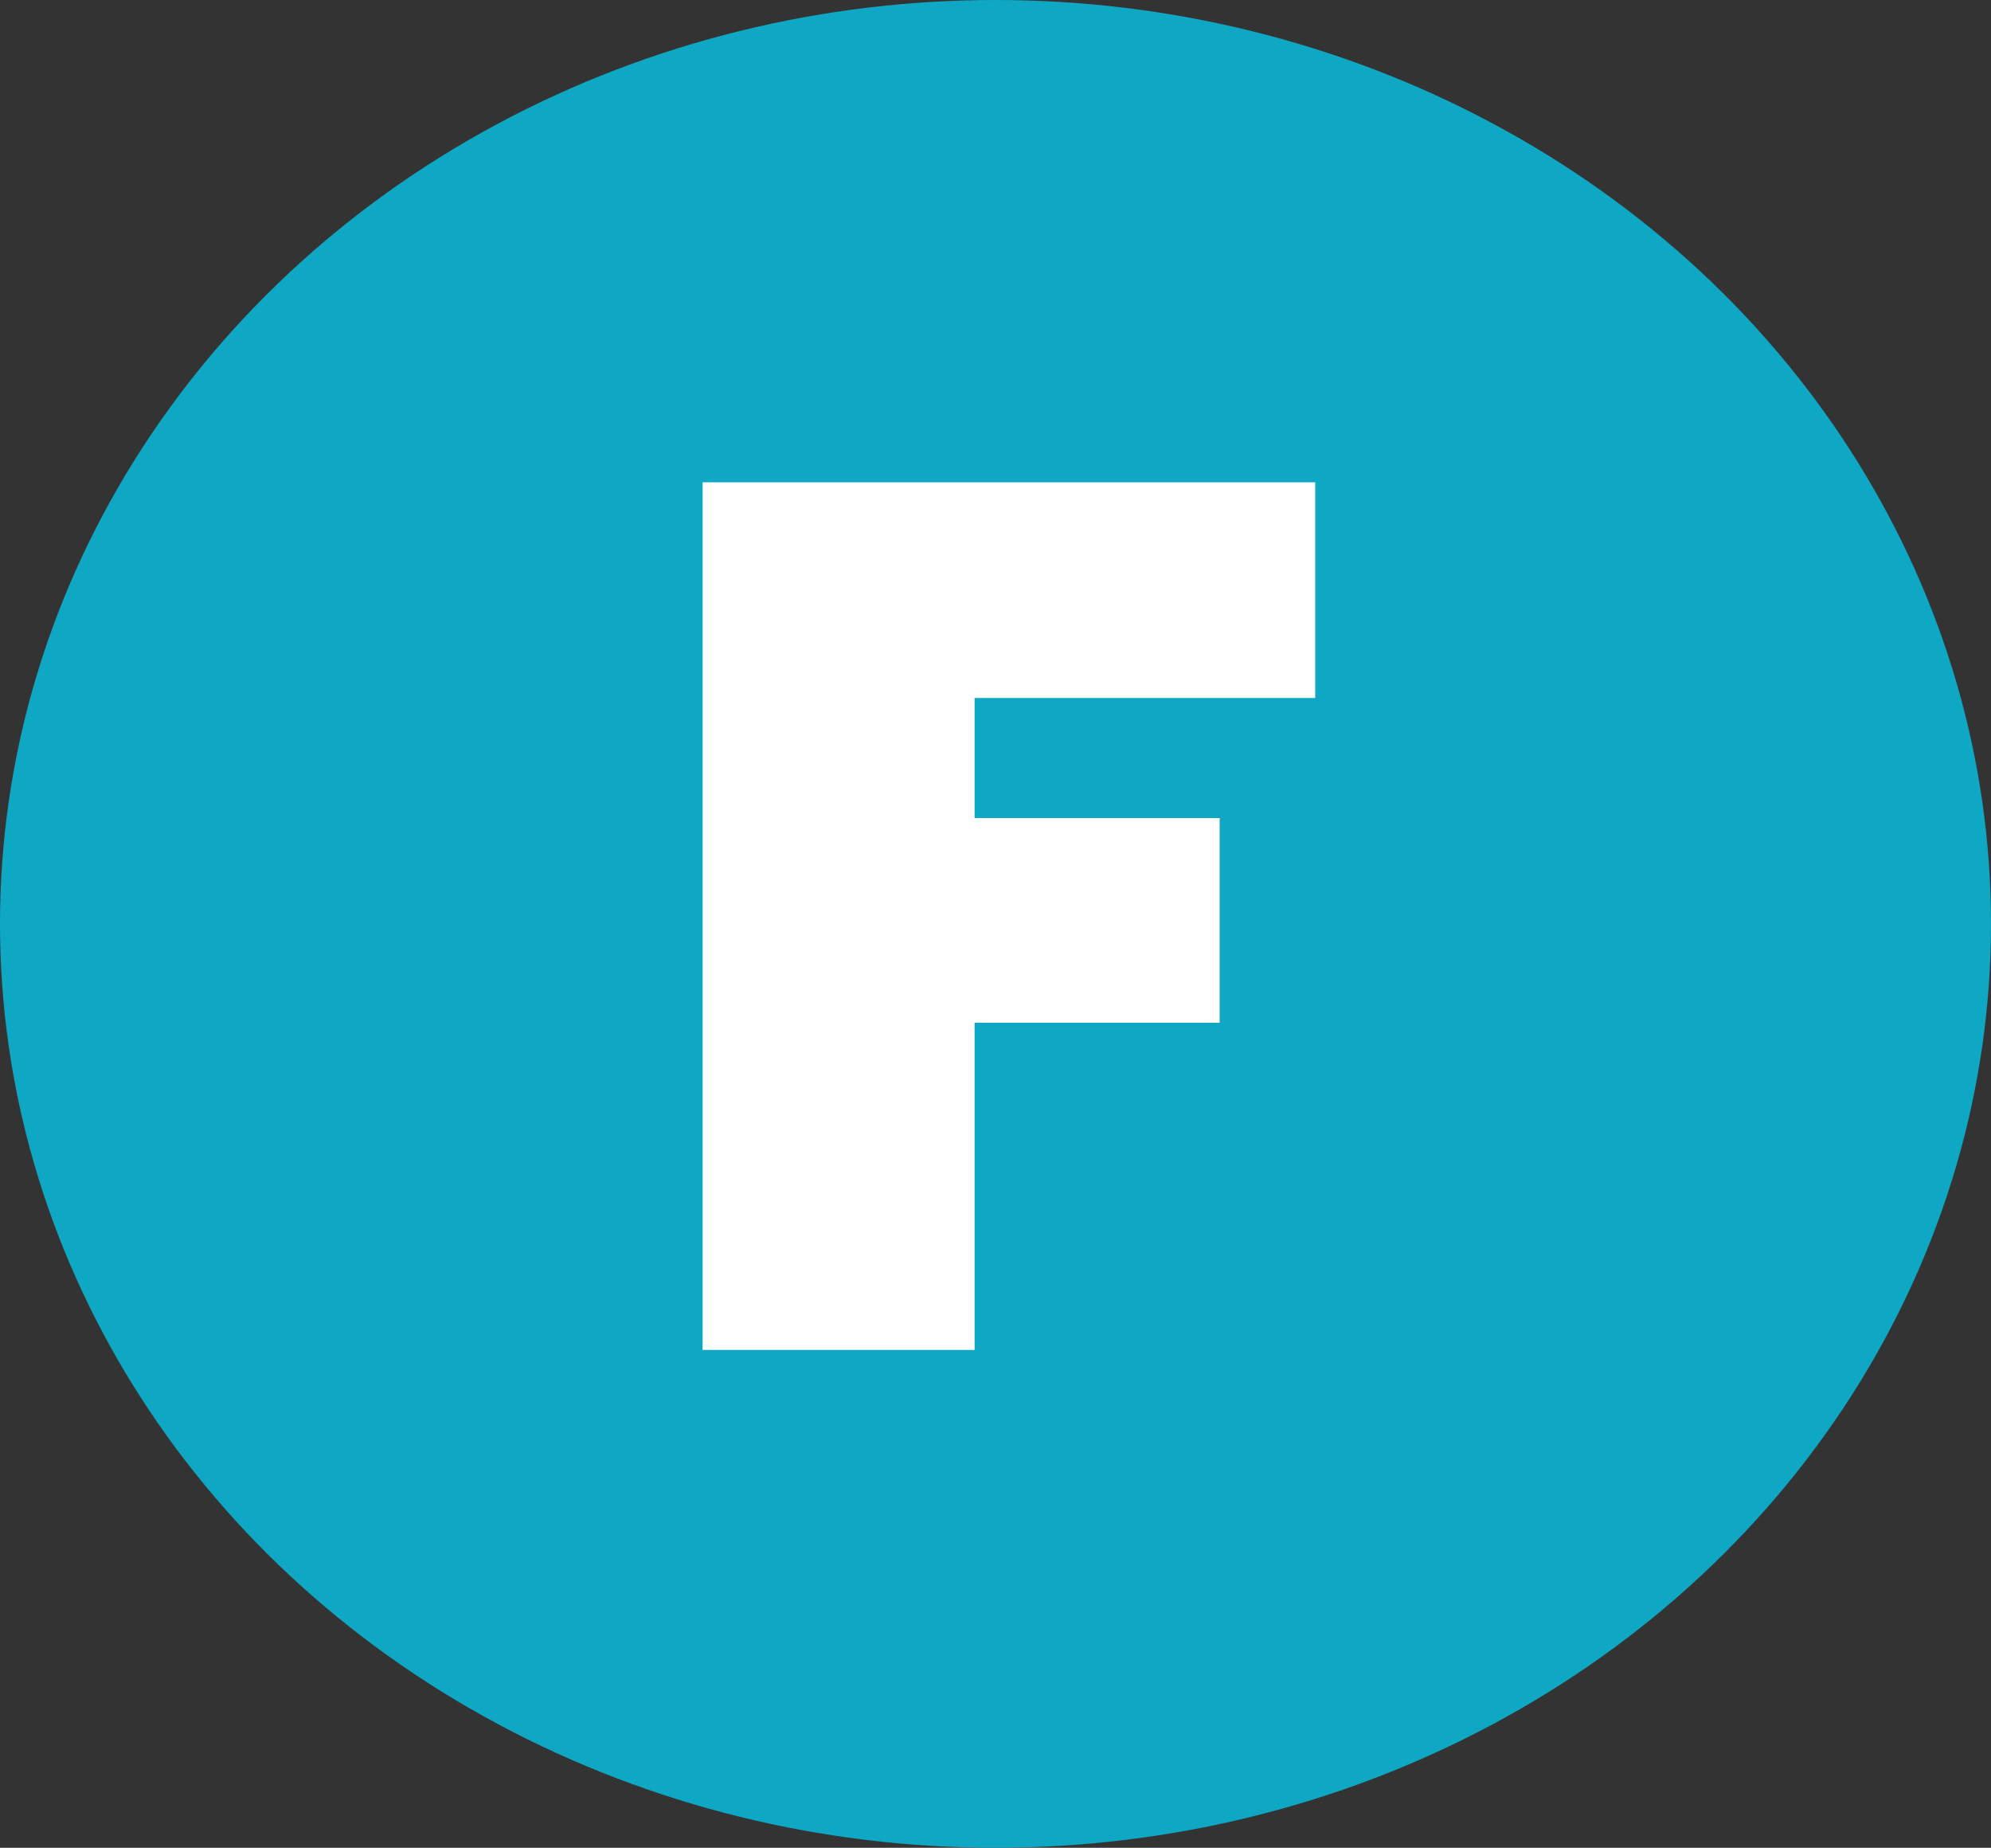 <svg width="208" height="193" viewBox="0 0 208 193" fill="none" xmlns="http://www.w3.org/2000/svg">
<rect x="0" y="0" width="208" height="193" fill="#333333" stroke="none"/>
<ellipse cx="104" cy="96.5" rx="104" ry="96.5" fill="#0FA8C4"/>
<path d="M137.4 50.376V72.904H101.816V85.448H127.416V106.824H101.816V141H73.4V50.376H137.4Z" fill="white"/>
</svg>
